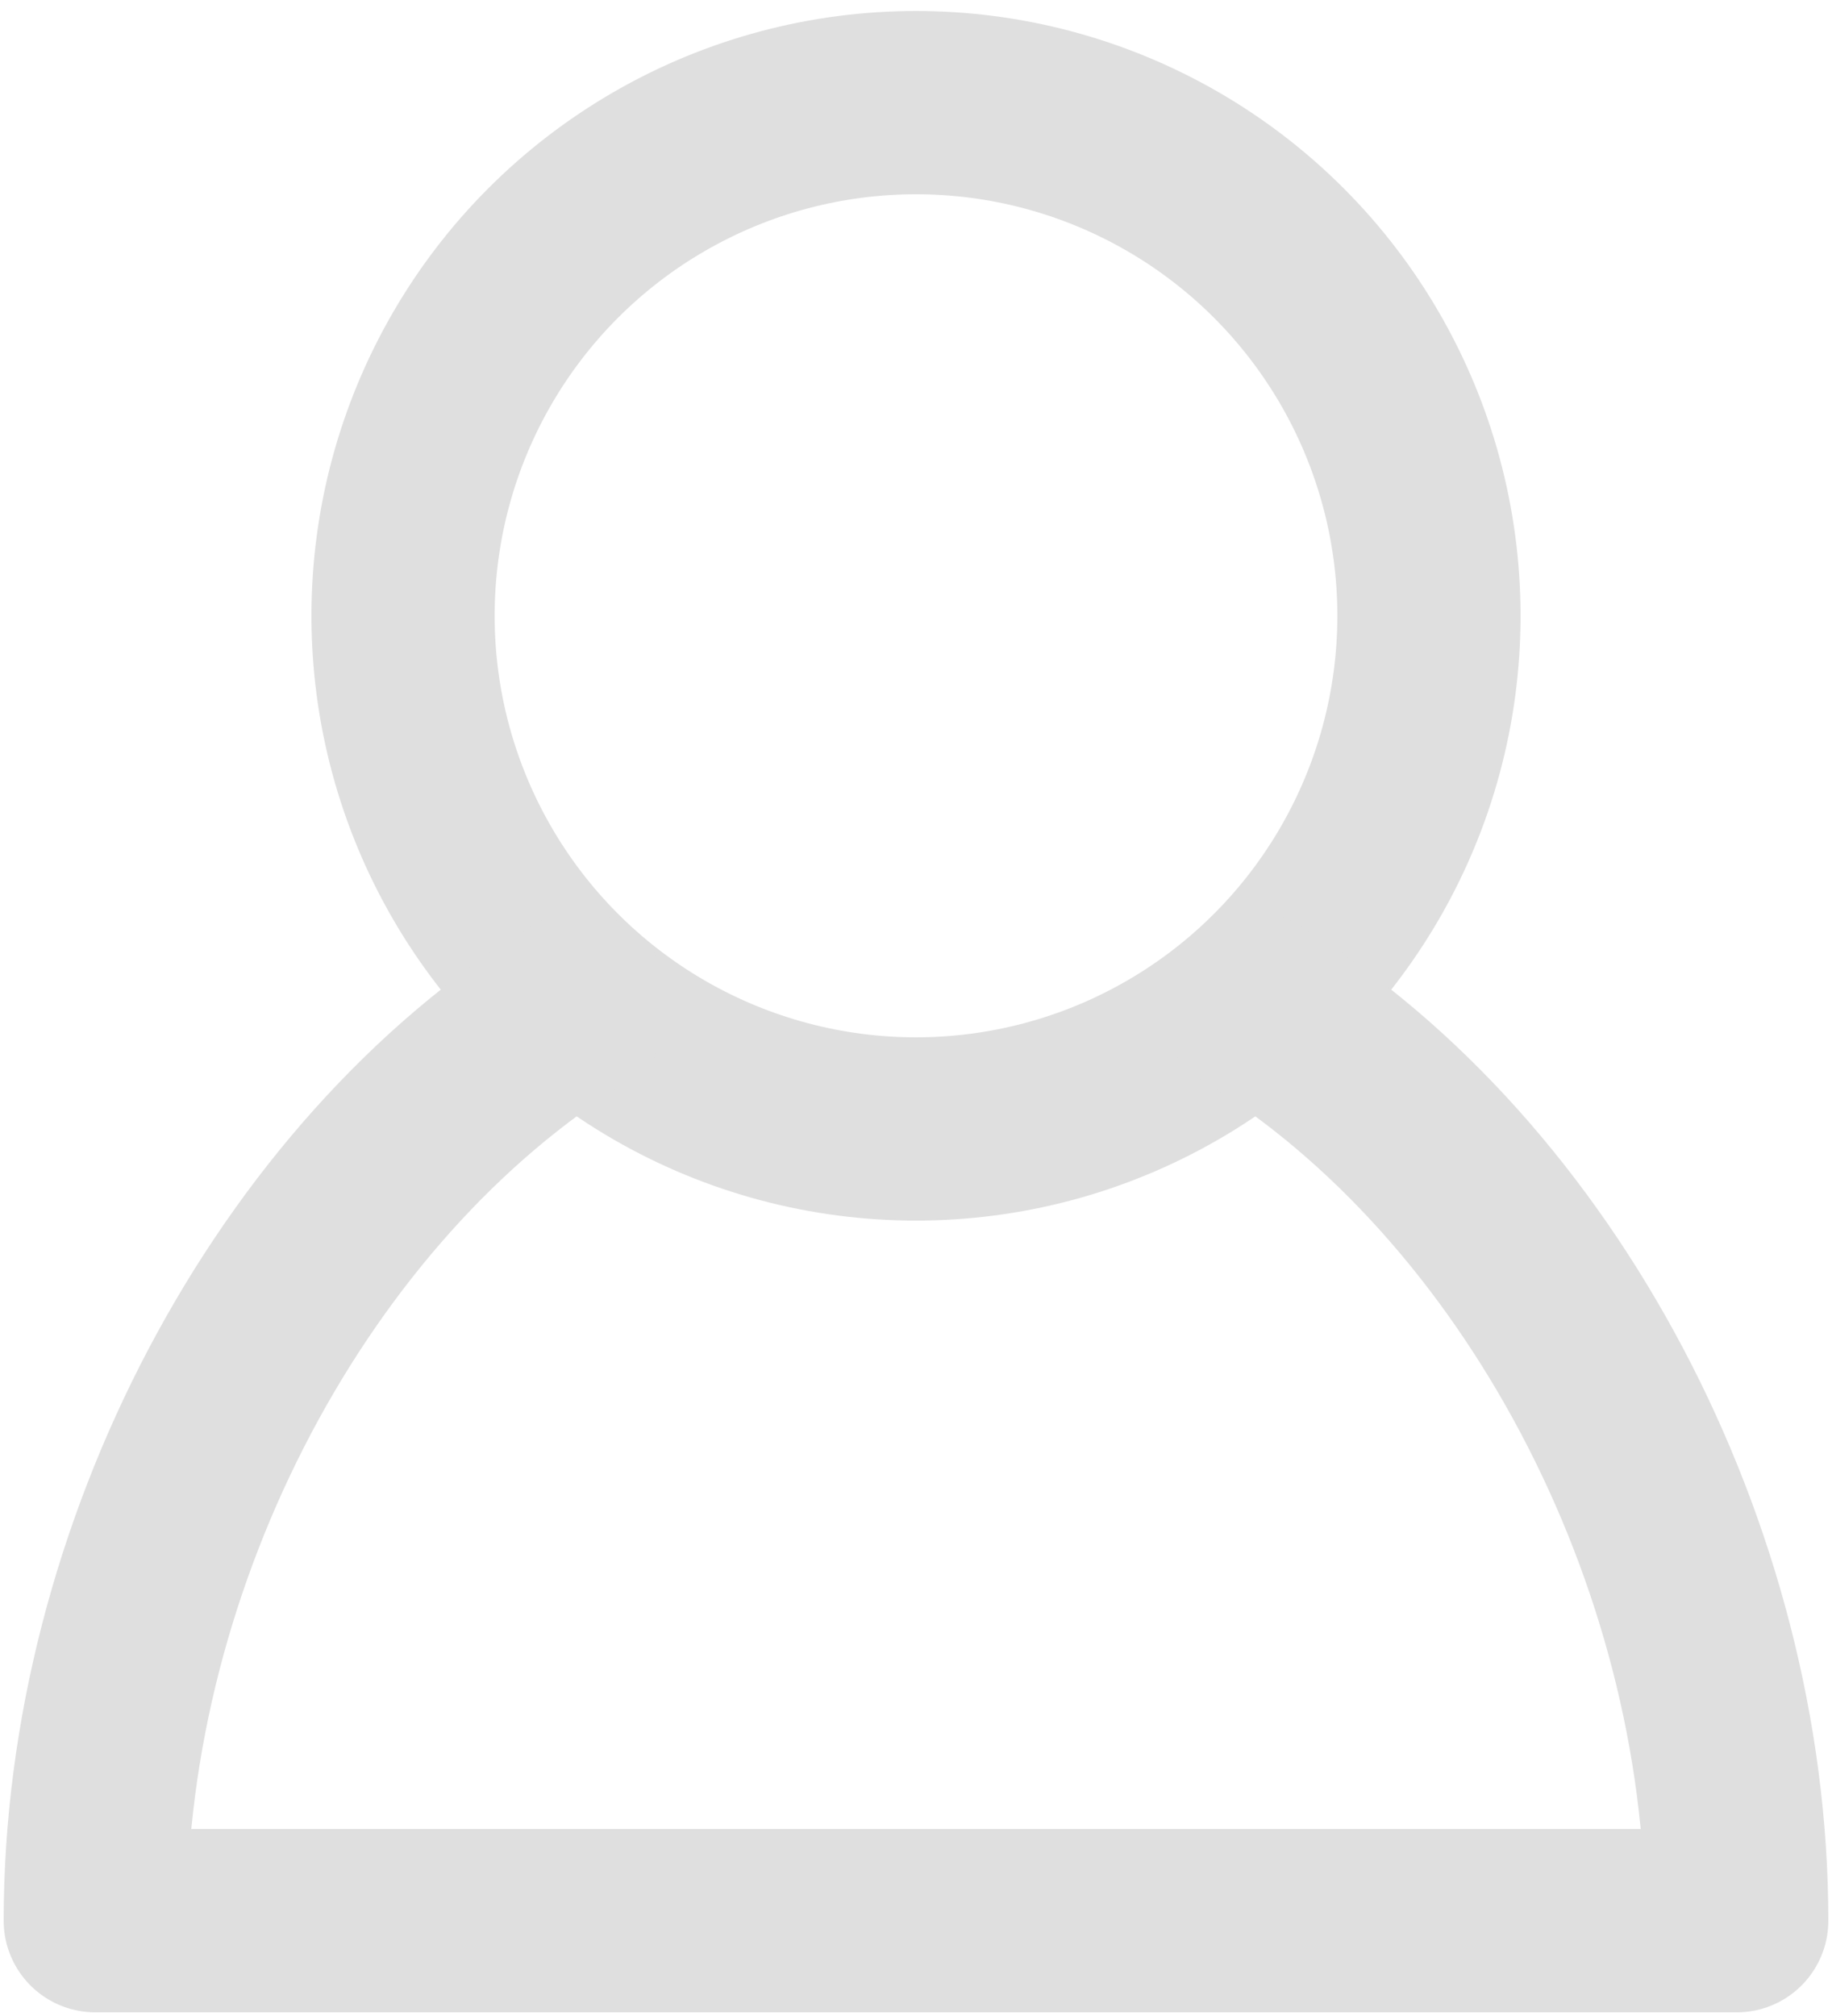 <?xml version="1.0" encoding="utf-8"?>
<!-- Generator: Adobe Illustrator 24.0.1, SVG Export Plug-In . SVG Version: 6.00 Build 0)  -->
<svg version="1.1" id="Layer_1" xmlns="http://www.w3.org/2000/svg" xmlns:xlink="http://www.w3.org/1999/xlink" x="0px" y="0px"
	 viewBox="0 0 25 27.5" style="enable-background:new 0 0 25 27.5;" xml:space="preserve">
<style type="text/css">
	.st0{fill:none;stroke:#DFDFDF;stroke-width:2.5;stroke-linecap:round;stroke-linejoin:round;}
</style>
<circle class="st0" cx="12.5" cy="8.4" r="7"/>
<path class="st0" d="M17.1,13.7c3.9,2.4,6.6,7.5,6.6,12.5H1.3c0-5,2.7-10.1,6.6-12.5"/>
</svg>
